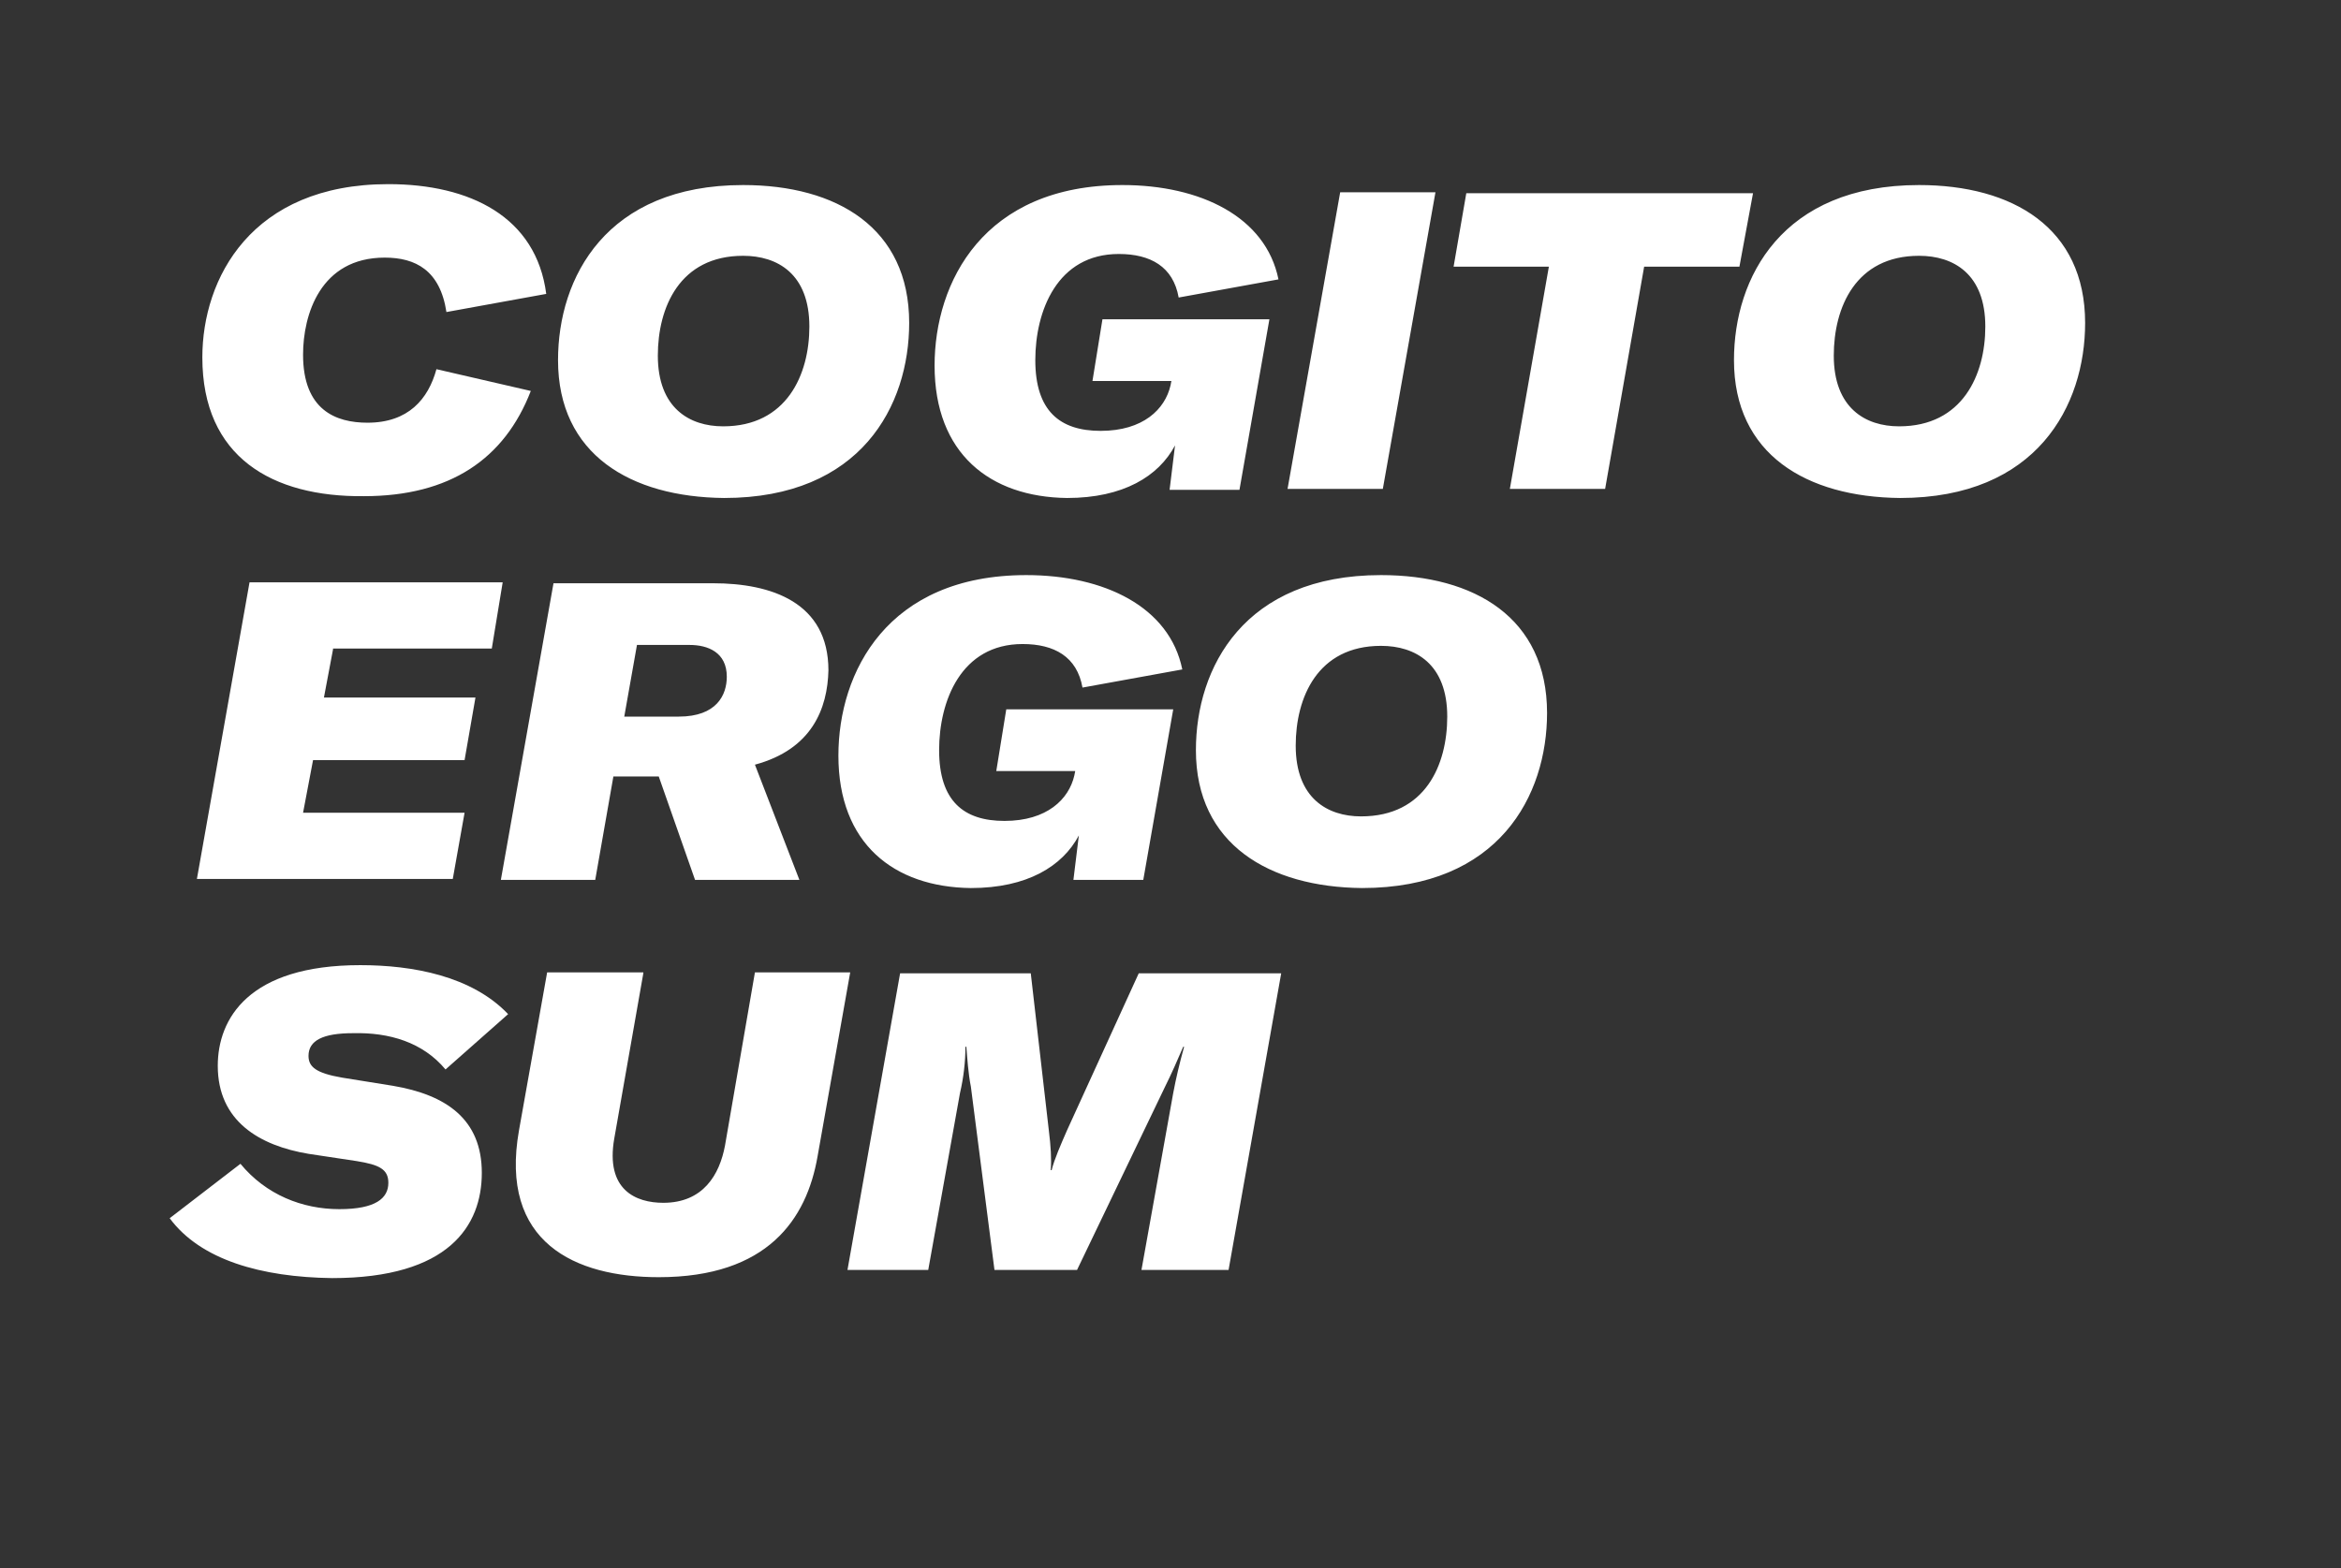 <?xml version="1.0" encoding="utf-8"?>
<!-- Generator: Adobe Illustrator 25.2.3, SVG Export Plug-In . SVG Version: 6.00 Build 0)  -->
<svg version="1.1" id="ELI" xmlns="http://www.w3.org/2000/svg" xmlns:xlink="http://www.w3.org/1999/xlink" x="0px" y="0px"
	 viewBox="0 0 258 172.9" style="enable-background:new 0 0 258 172.9;" xml:space="preserve">
<rect x="0" y="0" width="258" height="172.9" fill="#333333" stroke="none"/>
<style type="text/css">
	.st0{fill:#FFFFFF;}
</style>
<path class="st0" d="M22.3,39.4c0-8.7,5.4-19.1,20.5-19.1c9,0,16.3,3.6,17.4,12.1l-11,2c-0.7-4.6-3.4-6-6.8-6c-7.1,0-9,6.3-9,10.7
	c0,6.1,3.6,7.5,7.1,7.5c4.5,0,6.7-2.6,7.6-5.9l10.4,2.4c-2.9,7.5-8.9,11.6-18.4,11.6C30,54.8,22.3,50.4,22.3,39.4z M61.5,39.7
	c0-9.1,5.3-19.3,20.4-19.3c10.3,0,18.3,4.7,18.3,15.2c0,9.1-5.3,19.3-20.4,19.3C69.5,54.8,61.5,50.1,61.5,39.7z M89.2,36
	c0-5.8-3.5-7.8-7.3-7.8c-7,0-9.4,5.7-9.4,11c0,5.8,3.5,7.8,7.2,7.8C86.7,47,89.2,41.3,89.2,36z M103,40.3c0-9.2,5.4-19.9,20.7-19.9
	c8.6,0,15.8,3.5,17.2,10.4l-11,2c-0.6-3.4-3.1-4.8-6.6-4.8c-6.8,0-9.2,6.3-9.2,11.7c0,5.6,2.7,7.8,7.2,7.8c4.7,0,7.1-2.4,7.7-5
	l0.1-0.5h-8.7l1.1-6.8h18.4l-3.3,18.8h-7.7l0.6-4.9c-1.8,3.4-5.7,5.8-11.9,5.8C109.1,54.8,103,50,103,40.3z M141.9,53.9l5.8-32.7
	h10.5l-5.8,32.7H141.9z M191.7,29.4h-10.5l-4.3,24.5h-10.5l4.3-24.5h-10.5l1.4-8.1h31.6L191.7,29.4z M191.1,39.7
	c0-9.1,5.3-19.3,20.4-19.3c10.3,0,18.3,4.7,18.3,15.2c0,9.1-5.3,19.3-20.4,19.3C199.1,54.8,191.1,50.1,191.1,39.7z M218.8,36
	c0-5.8-3.5-7.8-7.3-7.8c-7,0-9.4,5.7-9.4,11c0,5.8,3.5,7.8,7.2,7.8C216.3,47,218.8,41.3,218.8,36z M36.7,71.6l-1,5.3h16.7l-1.2,6.9
	H34.5l-1.1,5.8h17.8l-1.3,7.3H21.7l5.8-32.7h27.9l-1.2,7.3H36.7z M83.2,84.3l4.9,12.7H76.6l-4-11.4h-5l-2,11.4H55.2l5.8-32.7h17.6
	c6.4,0,12.7,2.1,12.7,9.6C91.2,78.1,89.5,82.6,83.2,84.3z M68.8,79h6c4.2,0,5.3-2.4,5.3-4.4c0-2.7-2.1-3.5-4.1-3.5h-5.8L68.8,79z
	 M92.4,83.3c0-9.2,5.4-19.9,20.7-19.9c8.6,0,15.8,3.5,17.2,10.4l-11,2c-0.6-3.4-3.1-4.8-6.6-4.8c-6.8,0-9.2,6.3-9.2,11.7
	c0,5.6,2.7,7.8,7.2,7.8c4.7,0,7.1-2.4,7.7-5l0.1-0.5h-8.7l1.1-6.8h18.4l-3.3,18.8h-7.7l0.6-4.9c-1.8,3.4-5.7,5.8-11.9,5.8
	C98.5,97.8,92.4,93,92.4,83.3z M131.8,82.7c0-9.1,5.3-19.3,20.4-19.3c10.3,0,18.3,4.7,18.3,15.2c0,9.1-5.3,19.3-20.4,19.3
	C139.9,97.8,131.8,93.1,131.8,82.7z M159.5,79c0-5.8-3.5-7.8-7.3-7.8c-7,0-9.4,5.7-9.4,11c0,5.8,3.5,7.8,7.2,7.8
	C157.1,90,159.5,84.3,159.5,79z M18.7,134.3l7.8-6c2.8,3.4,6.8,5,10.9,5c4,0,5.4-1.2,5.4-2.9c0-1.5-1-2-3.5-2.4l-5.3-0.8
	c-5.4-0.9-10-3.6-10-9.7c0-5.2,3.4-11.1,15.7-11.1c5.8,0,12.3,1.2,16.3,5.4l-6.9,6.1c-2.5-3-6.2-4.1-10.2-4c-3.3,0-4.9,0.8-4.9,2.5
	c0,1.2,0.8,1.9,3.7,2.4l5.6,0.9c5.9,1,9.8,3.7,9.8,9.6c0,5.8-3.6,11.6-16.5,11.6C28.8,140.8,22.1,138.9,18.7,134.3z M70.9,107.3
	l-3.2,18.2c-1,5.7,2.4,7.1,5.4,7.1c4.4,0,6.2-3.1,6.8-6.3l3.3-19.1h10.5l-3.6,20.3c-1.2,6.9-5.5,13.3-17.5,13.3
	c-9.2,0-17.6-3.8-15.4-16.2l3.1-17.4H70.9z M99.2,107.3h14.4l2,17.4c0.2,1.6,0.3,3.1,0.2,4.3h0.1c0.3-1.2,1-2.8,1.7-4.4l7.9-17.3
	h15.7l-5.8,32.7h-9.6l3.5-19.5c0.3-1.6,0.7-3.3,1.2-5.1h-0.1c-0.6,1.4-1.3,3-2,4.4l-9.7,20.2h-9.1l-2.6-20.2
	c-0.3-1.5-0.4-3.2-0.5-4.4h-0.1c0,1.6-0.2,3.4-0.6,5.1l-3.5,19.5h-8.9L99.2,107.3z"/>
</svg>
